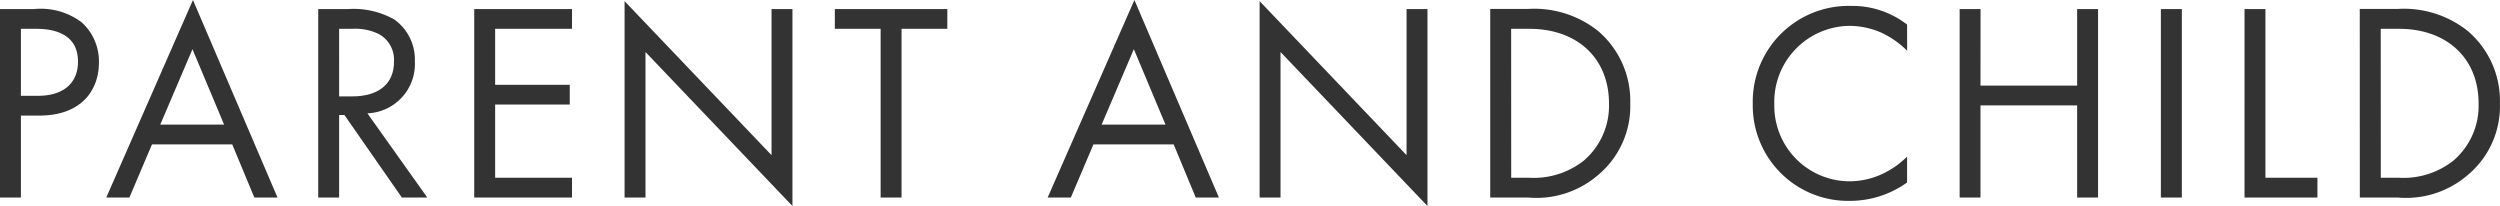 <svg xmlns="http://www.w3.org/2000/svg" width="141.536" height="11.664" viewBox="0 0 141.536 11.664">
  <path id="パス_28541" data-name="パス 28541" d="M1.376-10.672V0H2.56V-4.64H3.6c2.432,0,3.376-1.488,3.376-2.992A2.973,2.973,0,0,0,6-9.92a3.856,3.856,0,0,0-2.688-.752ZM2.56-9.552h.88c.768,0,2.352.16,2.352,1.856,0,1.232-.848,1.936-2.256,1.936H2.56ZM15.776,0h1.312L12.3-11.184,7.392,0H8.7l1.28-3.008h4.544ZM10.448-4.128,12.272-8.4l1.792,4.272Zm8.944-6.544V0h1.184V-4.672h.3L24.128,0h1.44L22.176-4.768a2.8,2.8,0,0,0,2.688-2.944A2.785,2.785,0,0,0,23.7-10.08a4.68,4.68,0,0,0-2.592-.592Zm1.184,1.12h.72a3.044,3.044,0,0,1,1.536.3A1.66,1.66,0,0,1,23.68-7.68c0,1.248-.88,1.952-2.352,1.952h-.752Zm13.184-1.12H28.224V0H33.76V-1.12H29.408V-5.264h4.224v-1.12H29.408V-9.552H33.76ZM37.92,0V-8.24L46.24.48V-10.672H45.056V-2.4l-8.32-8.72V0ZM55.008-9.552v-1.12H48.64v1.12h2.592V0h1.184V-9.552ZM69.072,0h1.312L65.6-11.184,60.688,0H62l1.28-3.008h4.544ZM63.744-4.128,65.568-8.4,67.36-4.128ZM73.872,0V-8.24L82.192.48V-10.672H81.008V-2.4l-8.32-8.72V0ZM85.744,0H87.9a5.344,5.344,0,0,0,3.9-1.232,5.08,5.08,0,0,0,1.872-4.1,5.2,5.2,0,0,0-1.824-4.1,5.8,5.8,0,0,0-3.936-1.248H85.744Zm1.184-9.552h1.04c2.7,0,4.5,1.664,4.5,4.224a4.084,4.084,0,0,1-1.44,3.248,4.56,4.56,0,0,1-3.056.96h-1.04Zm22.416-.24a5.03,5.03,0,0,0-3.152-1.056A5.425,5.425,0,0,0,100.608-5.3a5.4,5.4,0,0,0,5.52,5.488,5.557,5.557,0,0,0,3.216-1.04V-2.32a4.854,4.854,0,0,1-1.232.9,4.437,4.437,0,0,1-1.984.5,4.271,4.271,0,0,1-4.3-4.352,4.305,4.305,0,0,1,4.288-4.448,4.546,4.546,0,0,1,1.84.416,5.26,5.26,0,0,1,1.392.992Zm4.16-.88H112.32V0H113.5V-5.216h5.472V0h1.184V-10.672h-1.184v4.336H113.5Zm10.208,0V0H124.9V-10.672Zm4.736,0V0h4.128V-1.12h-2.944v-9.552ZM134.976,0h2.16a5.344,5.344,0,0,0,3.9-1.232,5.08,5.08,0,0,0,1.872-4.1,5.2,5.2,0,0,0-1.824-4.1,5.8,5.8,0,0,0-3.936-1.248h-2.176Zm1.184-9.552h1.04c2.7,0,4.5,1.664,4.5,4.224a4.084,4.084,0,0,1-1.44,3.248,4.56,4.56,0,0,1-3.056.96h-1.04Z" transform="translate(-1.376 11.184)" fill="#333"/>
</svg>
